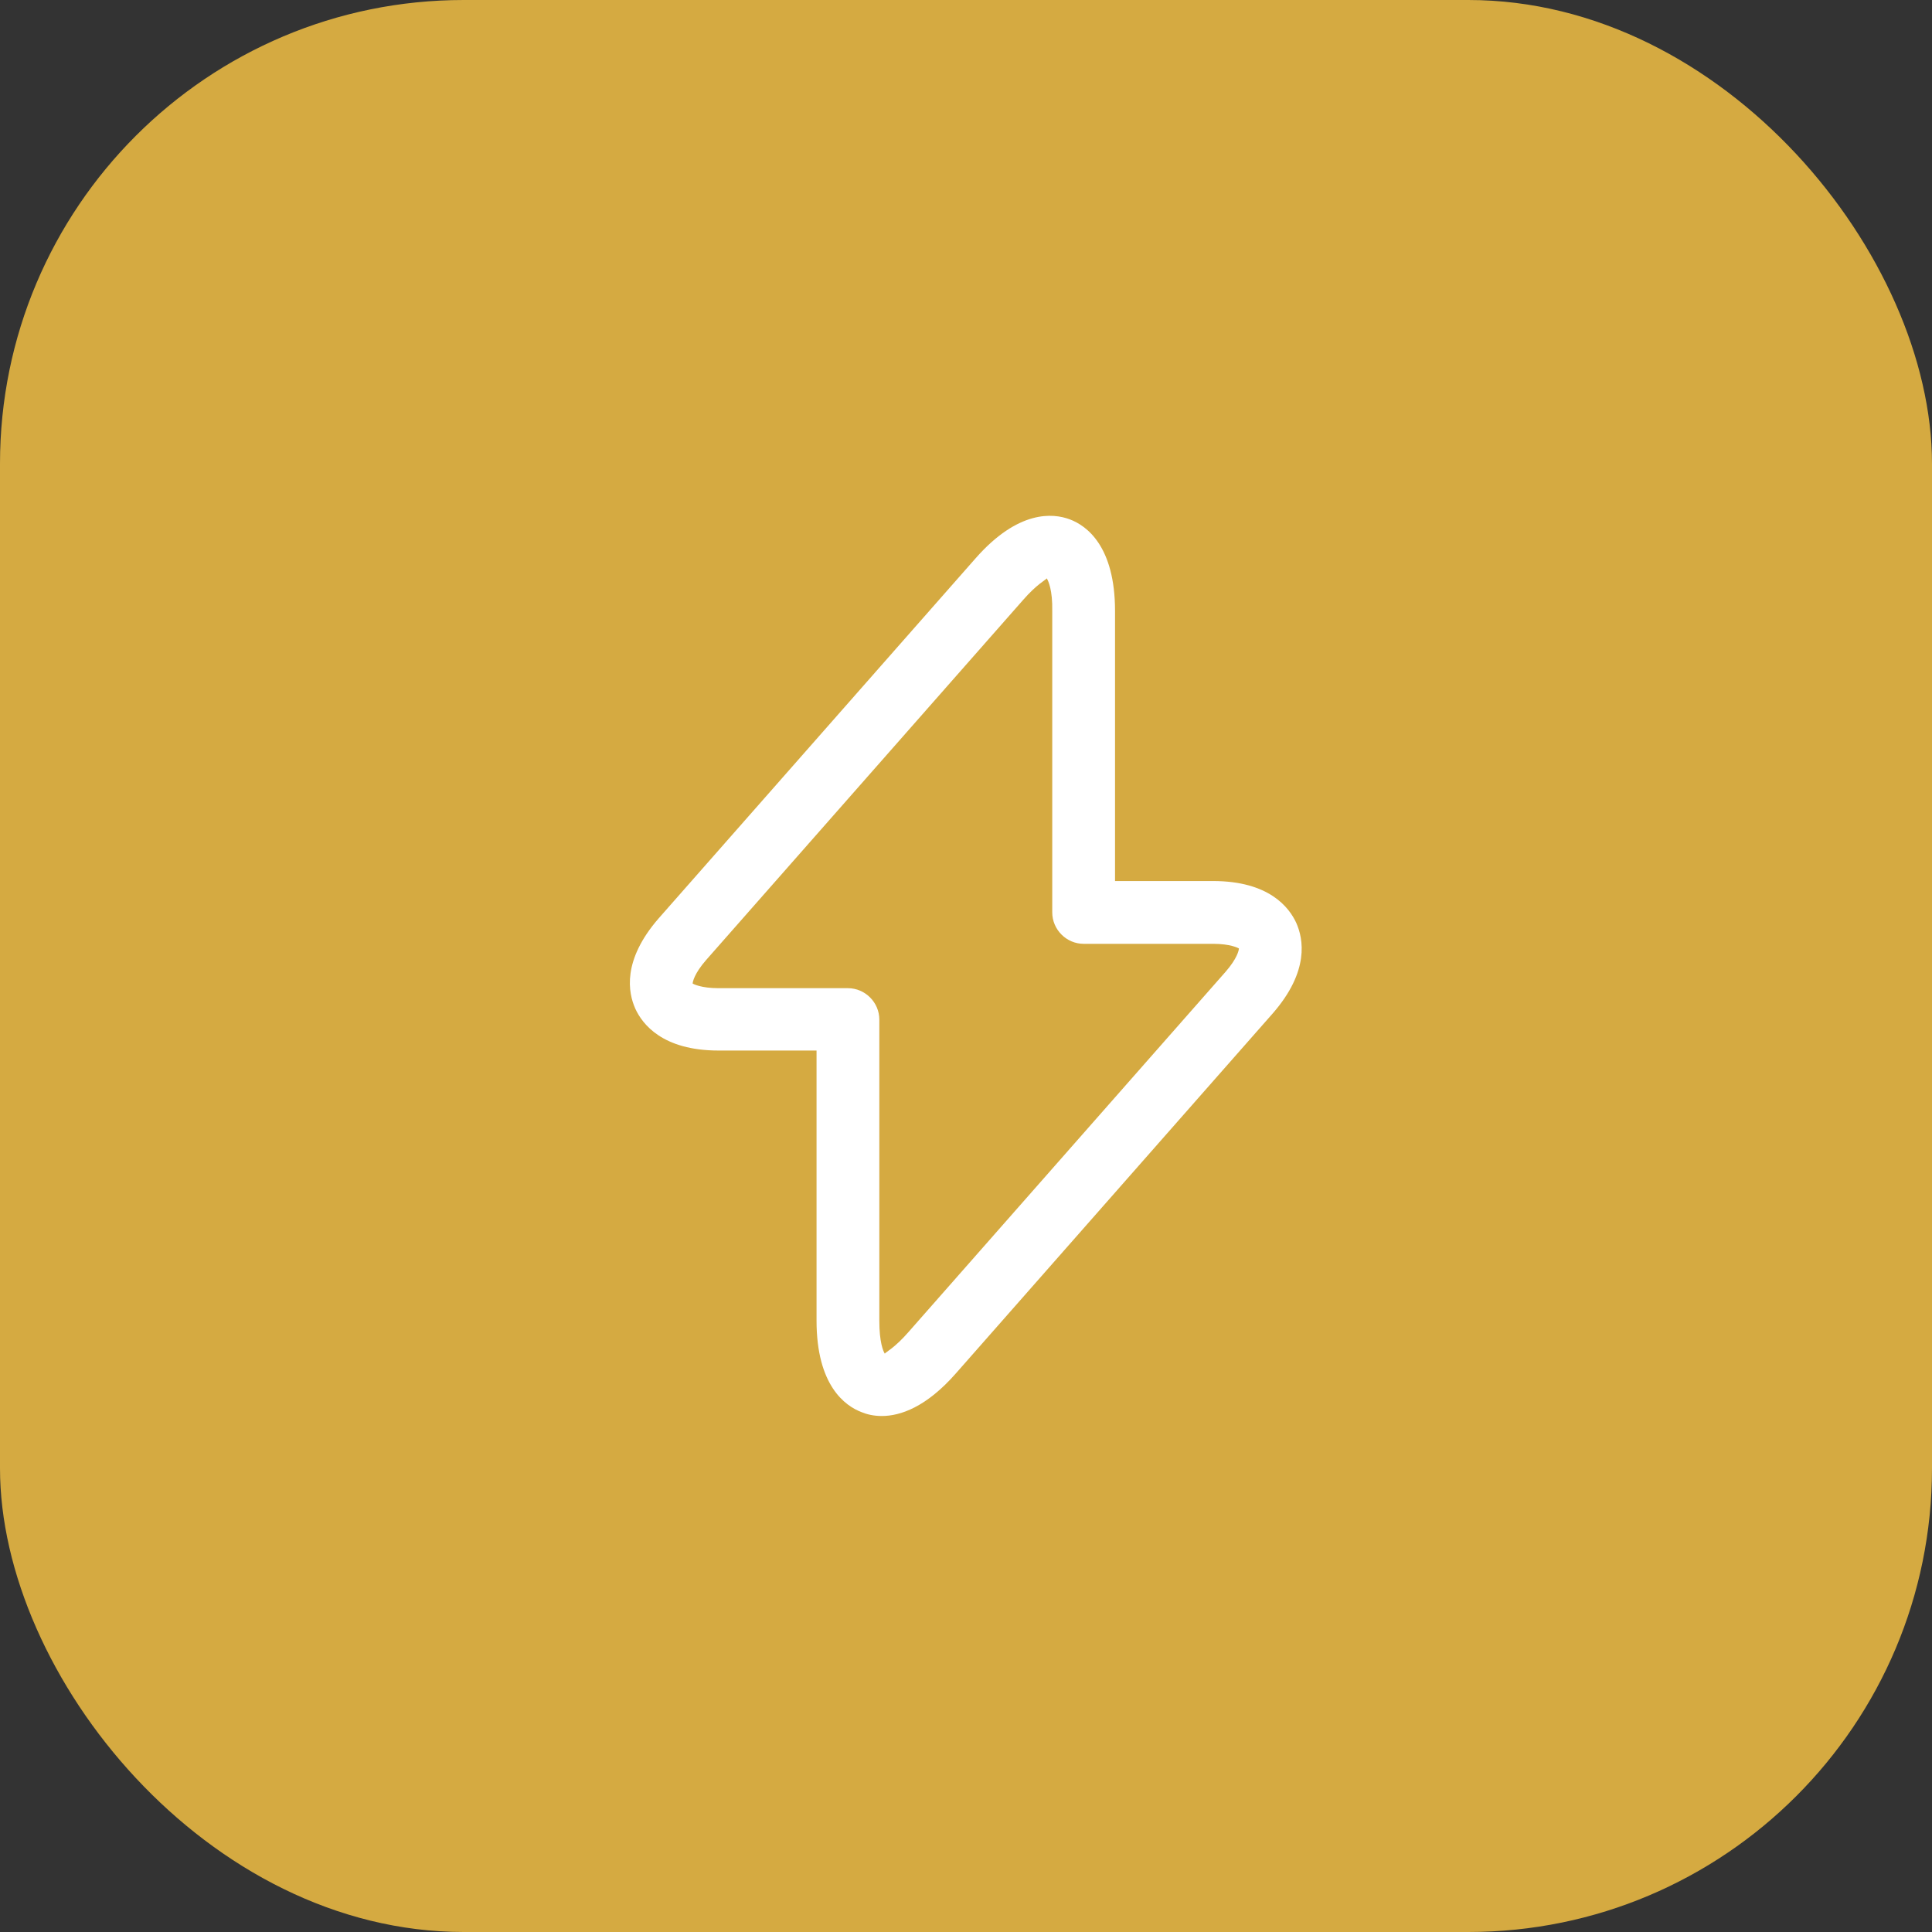<?xml version="1.0" encoding="UTF-8"?> <svg xmlns="http://www.w3.org/2000/svg" width="50" height="50" viewBox="0 0 50 50" fill="none"><rect x="0" y="0" width="50" height="50" fill="#333333" stroke="none"/><rect width="50" height="50" rx="12" fill="#D5AA41"></rect><path d="M22.822 36.646C22.606 36.646 22.432 36.602 22.302 36.548C21.869 36.386 21.132 35.855 21.132 34.176V27.188H18.597C17.146 27.188 16.626 26.506 16.442 26.105C16.257 25.693 16.095 24.859 17.048 23.765L25.249 14.448C26.354 13.192 27.253 13.278 27.686 13.441C28.12 13.603 28.857 14.134 28.857 15.813V22.801H31.392C32.843 22.801 33.363 23.483 33.547 23.884C33.731 24.296 33.894 25.13 32.941 26.224L24.74 35.541C23.971 36.418 23.299 36.646 22.822 36.646ZM27.091 14.968C27.058 15.012 26.831 15.12 26.473 15.532L18.272 24.848C17.969 25.195 17.926 25.412 17.926 25.455C17.947 25.466 18.142 25.574 18.597 25.574H21.945C22.389 25.574 22.757 25.942 22.757 26.387V34.187C22.757 34.728 22.855 34.967 22.898 35.032C22.931 34.988 23.158 34.88 23.516 34.468L31.716 25.152C32.02 24.805 32.063 24.588 32.063 24.545C32.041 24.534 31.846 24.426 31.392 24.426H28.044C27.6 24.426 27.232 24.058 27.232 23.613V15.813C27.242 15.272 27.134 15.044 27.091 14.968Z" fill="white"></path></svg> 